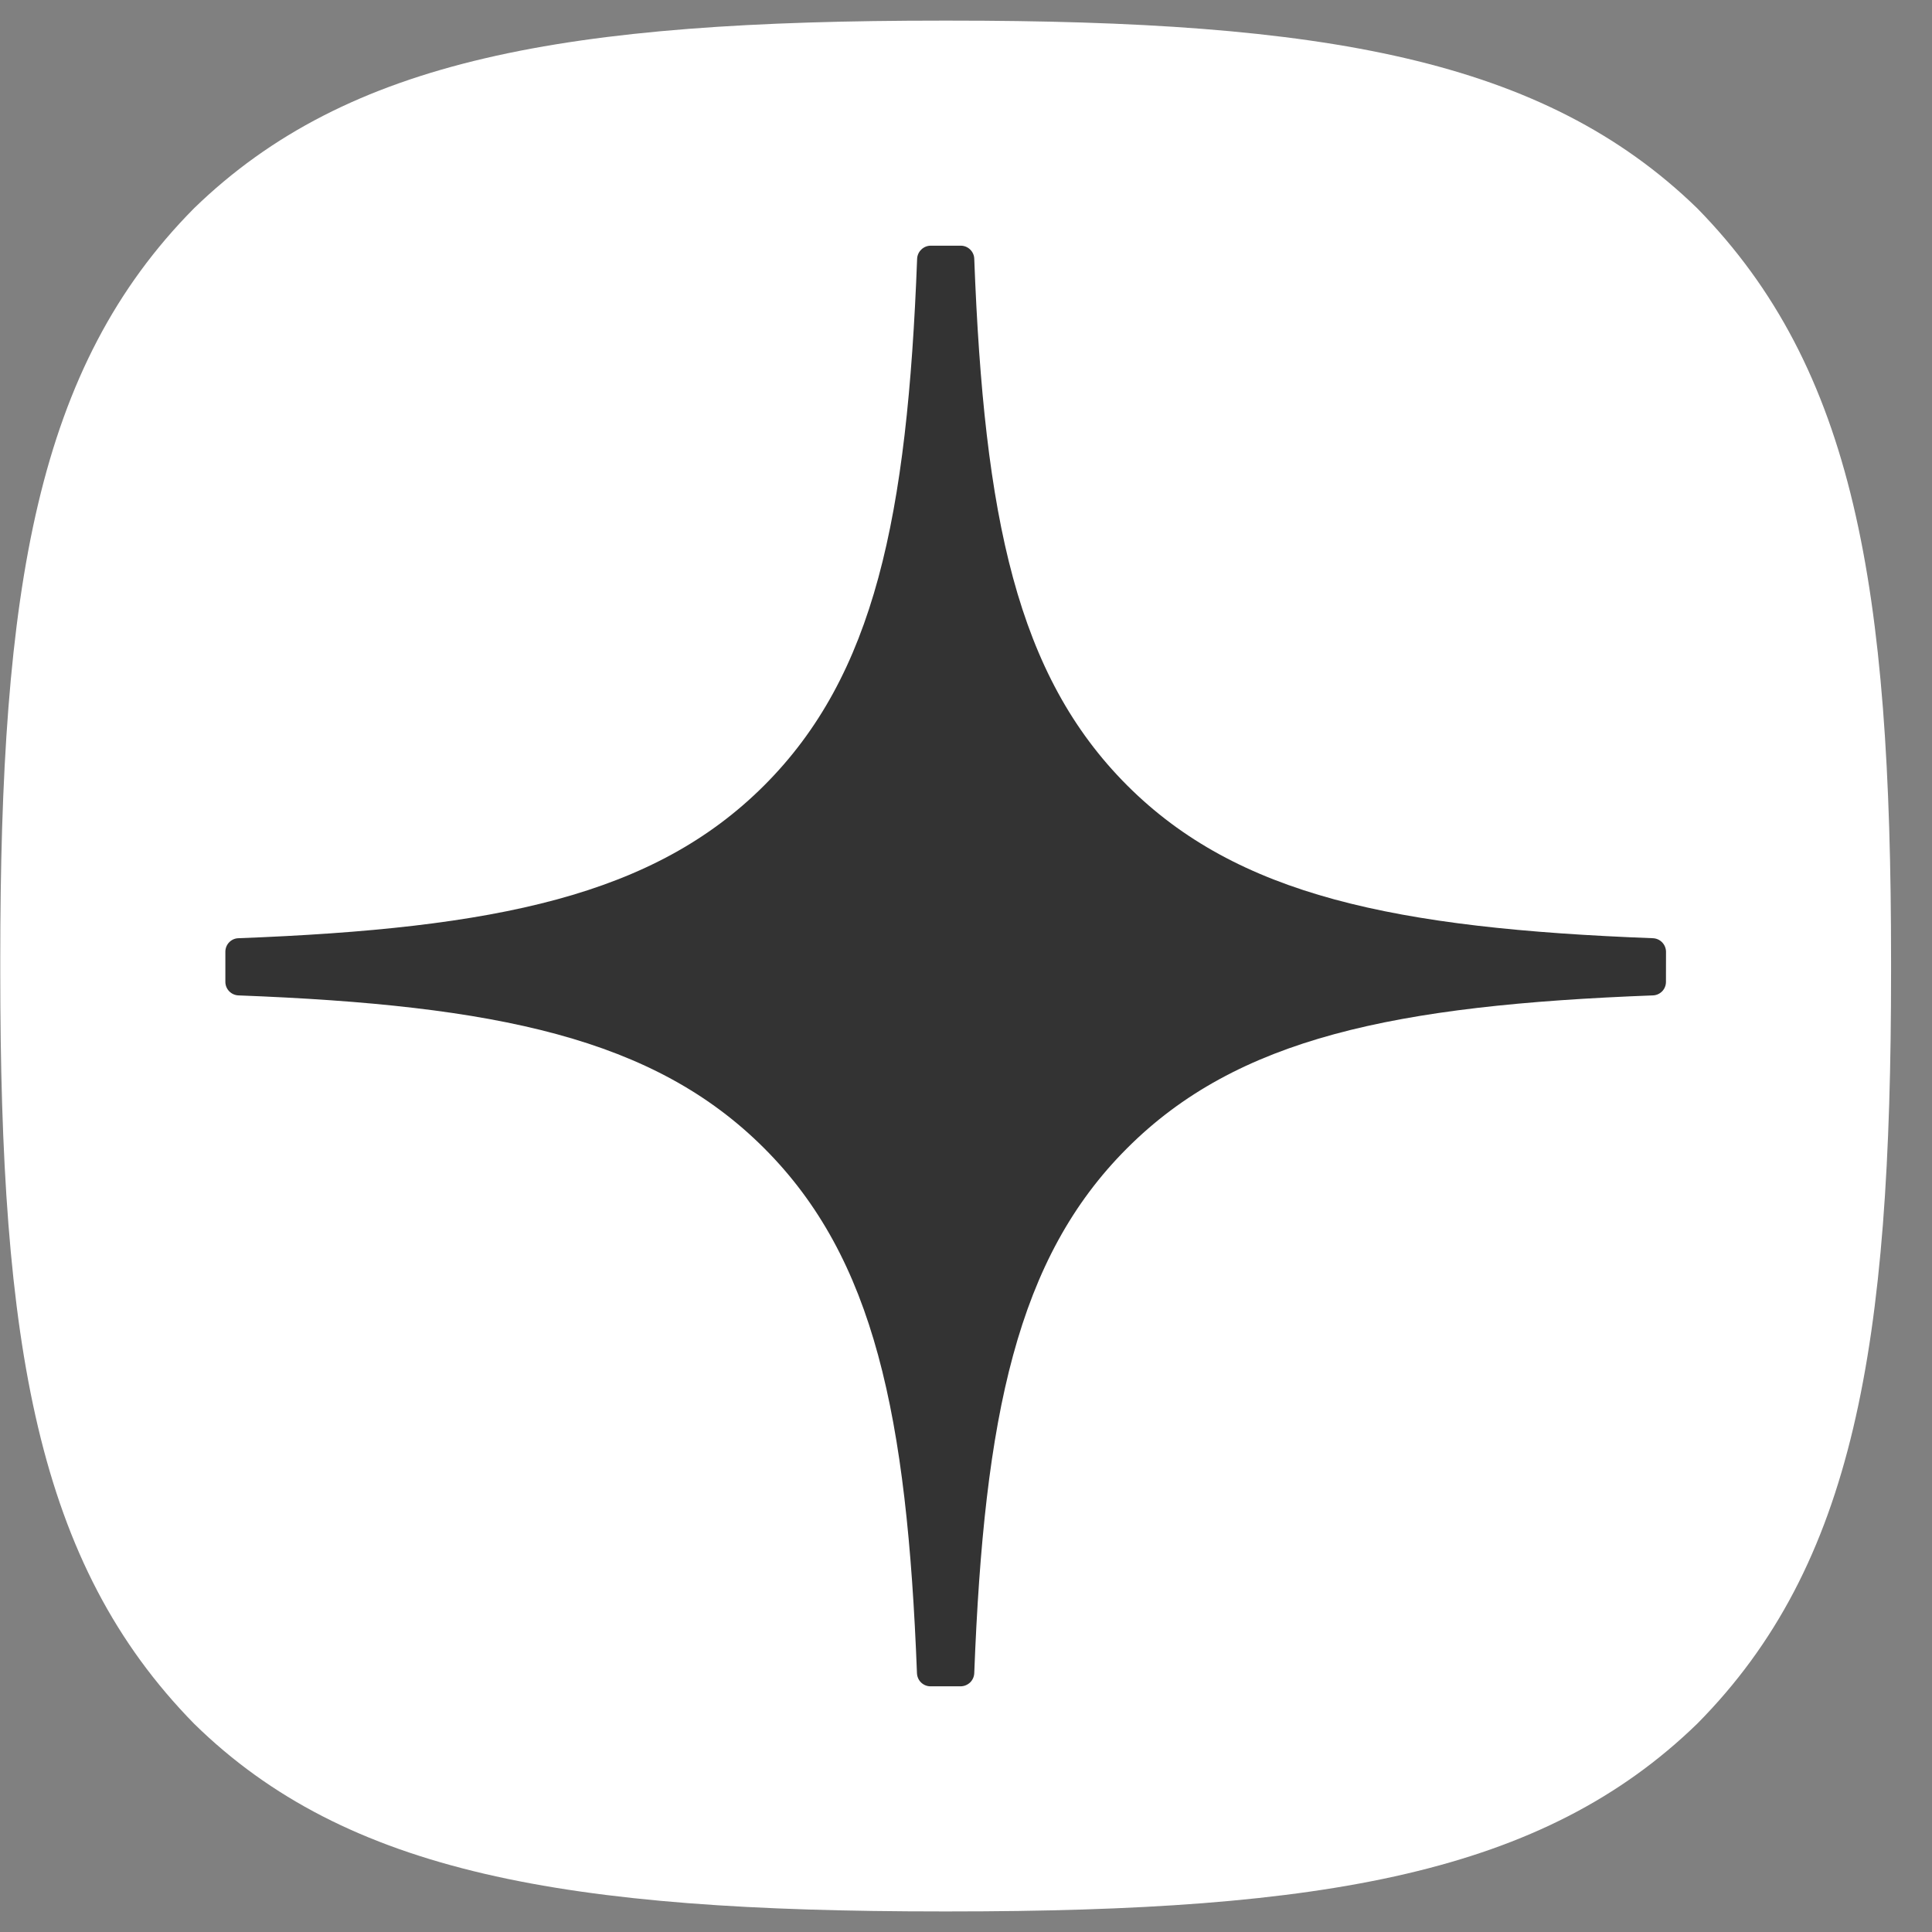 <?xml version="1.0" encoding="UTF-8"?> <svg xmlns="http://www.w3.org/2000/svg" width="37" height="37" viewBox="0 0 37 37" fill="none"><rect x="0" y="0" width="37" height="37" fill="#808080" stroke="none"/><g clip-path="url(#clip0_10336_1972)"><path d="M18.037 36.606H18.182C25.373 36.606 29.547 35.882 32.504 33.011C35.519 29.967 36.216 25.765 36.216 18.601V18.4C36.216 11.239 35.519 7.064 32.504 3.989C29.55 1.119 25.346 0.395 18.185 0.395H18.04C10.849 0.395 6.672 1.119 3.715 3.99C0.703 7.033 0.005 11.237 0.005 18.398V18.6C0.005 25.761 0.701 29.936 3.717 33.011C6.643 35.882 10.849 36.606 18.037 36.606Z" fill="white"></path><path d="M31.906 18.226C31.905 18.16 31.879 18.096 31.833 18.048C31.787 18 31.724 17.971 31.657 17.968C26.707 17.78 23.694 17.149 21.587 15.042C19.475 12.93 18.846 9.916 18.658 4.955C18.656 4.888 18.627 4.824 18.579 4.778C18.531 4.731 18.466 4.705 18.399 4.705H17.823C17.756 4.706 17.692 4.732 17.644 4.779C17.596 4.825 17.567 4.888 17.564 4.955C17.376 9.913 16.747 12.93 14.635 15.042C12.525 17.15 9.515 17.78 4.565 17.968C4.498 17.97 4.435 17.998 4.388 18.047C4.342 18.095 4.316 18.159 4.316 18.226V18.804C4.316 18.943 4.427 19.057 4.565 19.063C9.515 19.251 12.528 19.882 14.635 21.99C16.743 24.098 17.371 27.103 17.561 32.045C17.564 32.112 17.592 32.176 17.64 32.222C17.689 32.269 17.753 32.295 17.82 32.295H18.399C18.466 32.294 18.53 32.267 18.579 32.221C18.627 32.174 18.655 32.111 18.658 32.044C18.848 27.103 19.477 24.097 21.585 21.99C23.694 19.879 26.706 19.251 31.655 19.063C31.723 19.061 31.786 19.032 31.833 18.984C31.879 18.936 31.905 18.872 31.905 18.804L31.906 18.226Z" fill="#333333"></path></g><defs><clipPath id="clip0_10336_1972"><rect width="36.212" height="36.212" fill="white" transform="translate(0.005 0.395)"></rect></clipPath></defs></svg> 